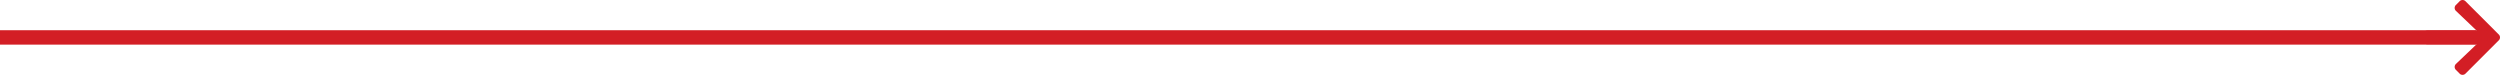 <svg xmlns="http://www.w3.org/2000/svg" width="520.609" height="15.586" viewBox="0 0 520.609 15.586">
  <g id="Group_2642" data-name="Group 2642" transform="translate(-265 -1586.313)">
    <g id="Group_2634" data-name="Group 2634" transform="translate(-22.871 -731.433)">
      <line id="Line_52" data-name="Line 52" x1="515.629" transform="translate(287.871 2325.539)" fill="none" stroke="#d31e25" stroke-width="3"/>
    </g>
    <path id="Icon_awesome-arrow-right" data-name="Icon awesome-arrow-right" d="M6.8,3.691,7.592,2.9a.853.853,0,0,1,1.21,0L15.74,9.834a.853.853,0,0,1,0,1.21L8.8,17.982a.853.853,0,0,1-1.21,0L6.8,17.19a.858.858,0,0,1,.014-1.224l4.3-4.1H.857A.855.855,0,0,1,0,11.011V9.869a.855.855,0,0,1,.857-.857H11.114l-4.3-4.1A.851.851,0,0,1,6.8,3.691Z" transform="translate(769.617 1583.666)" fill="#d31e25"/>
  </g>
</svg>